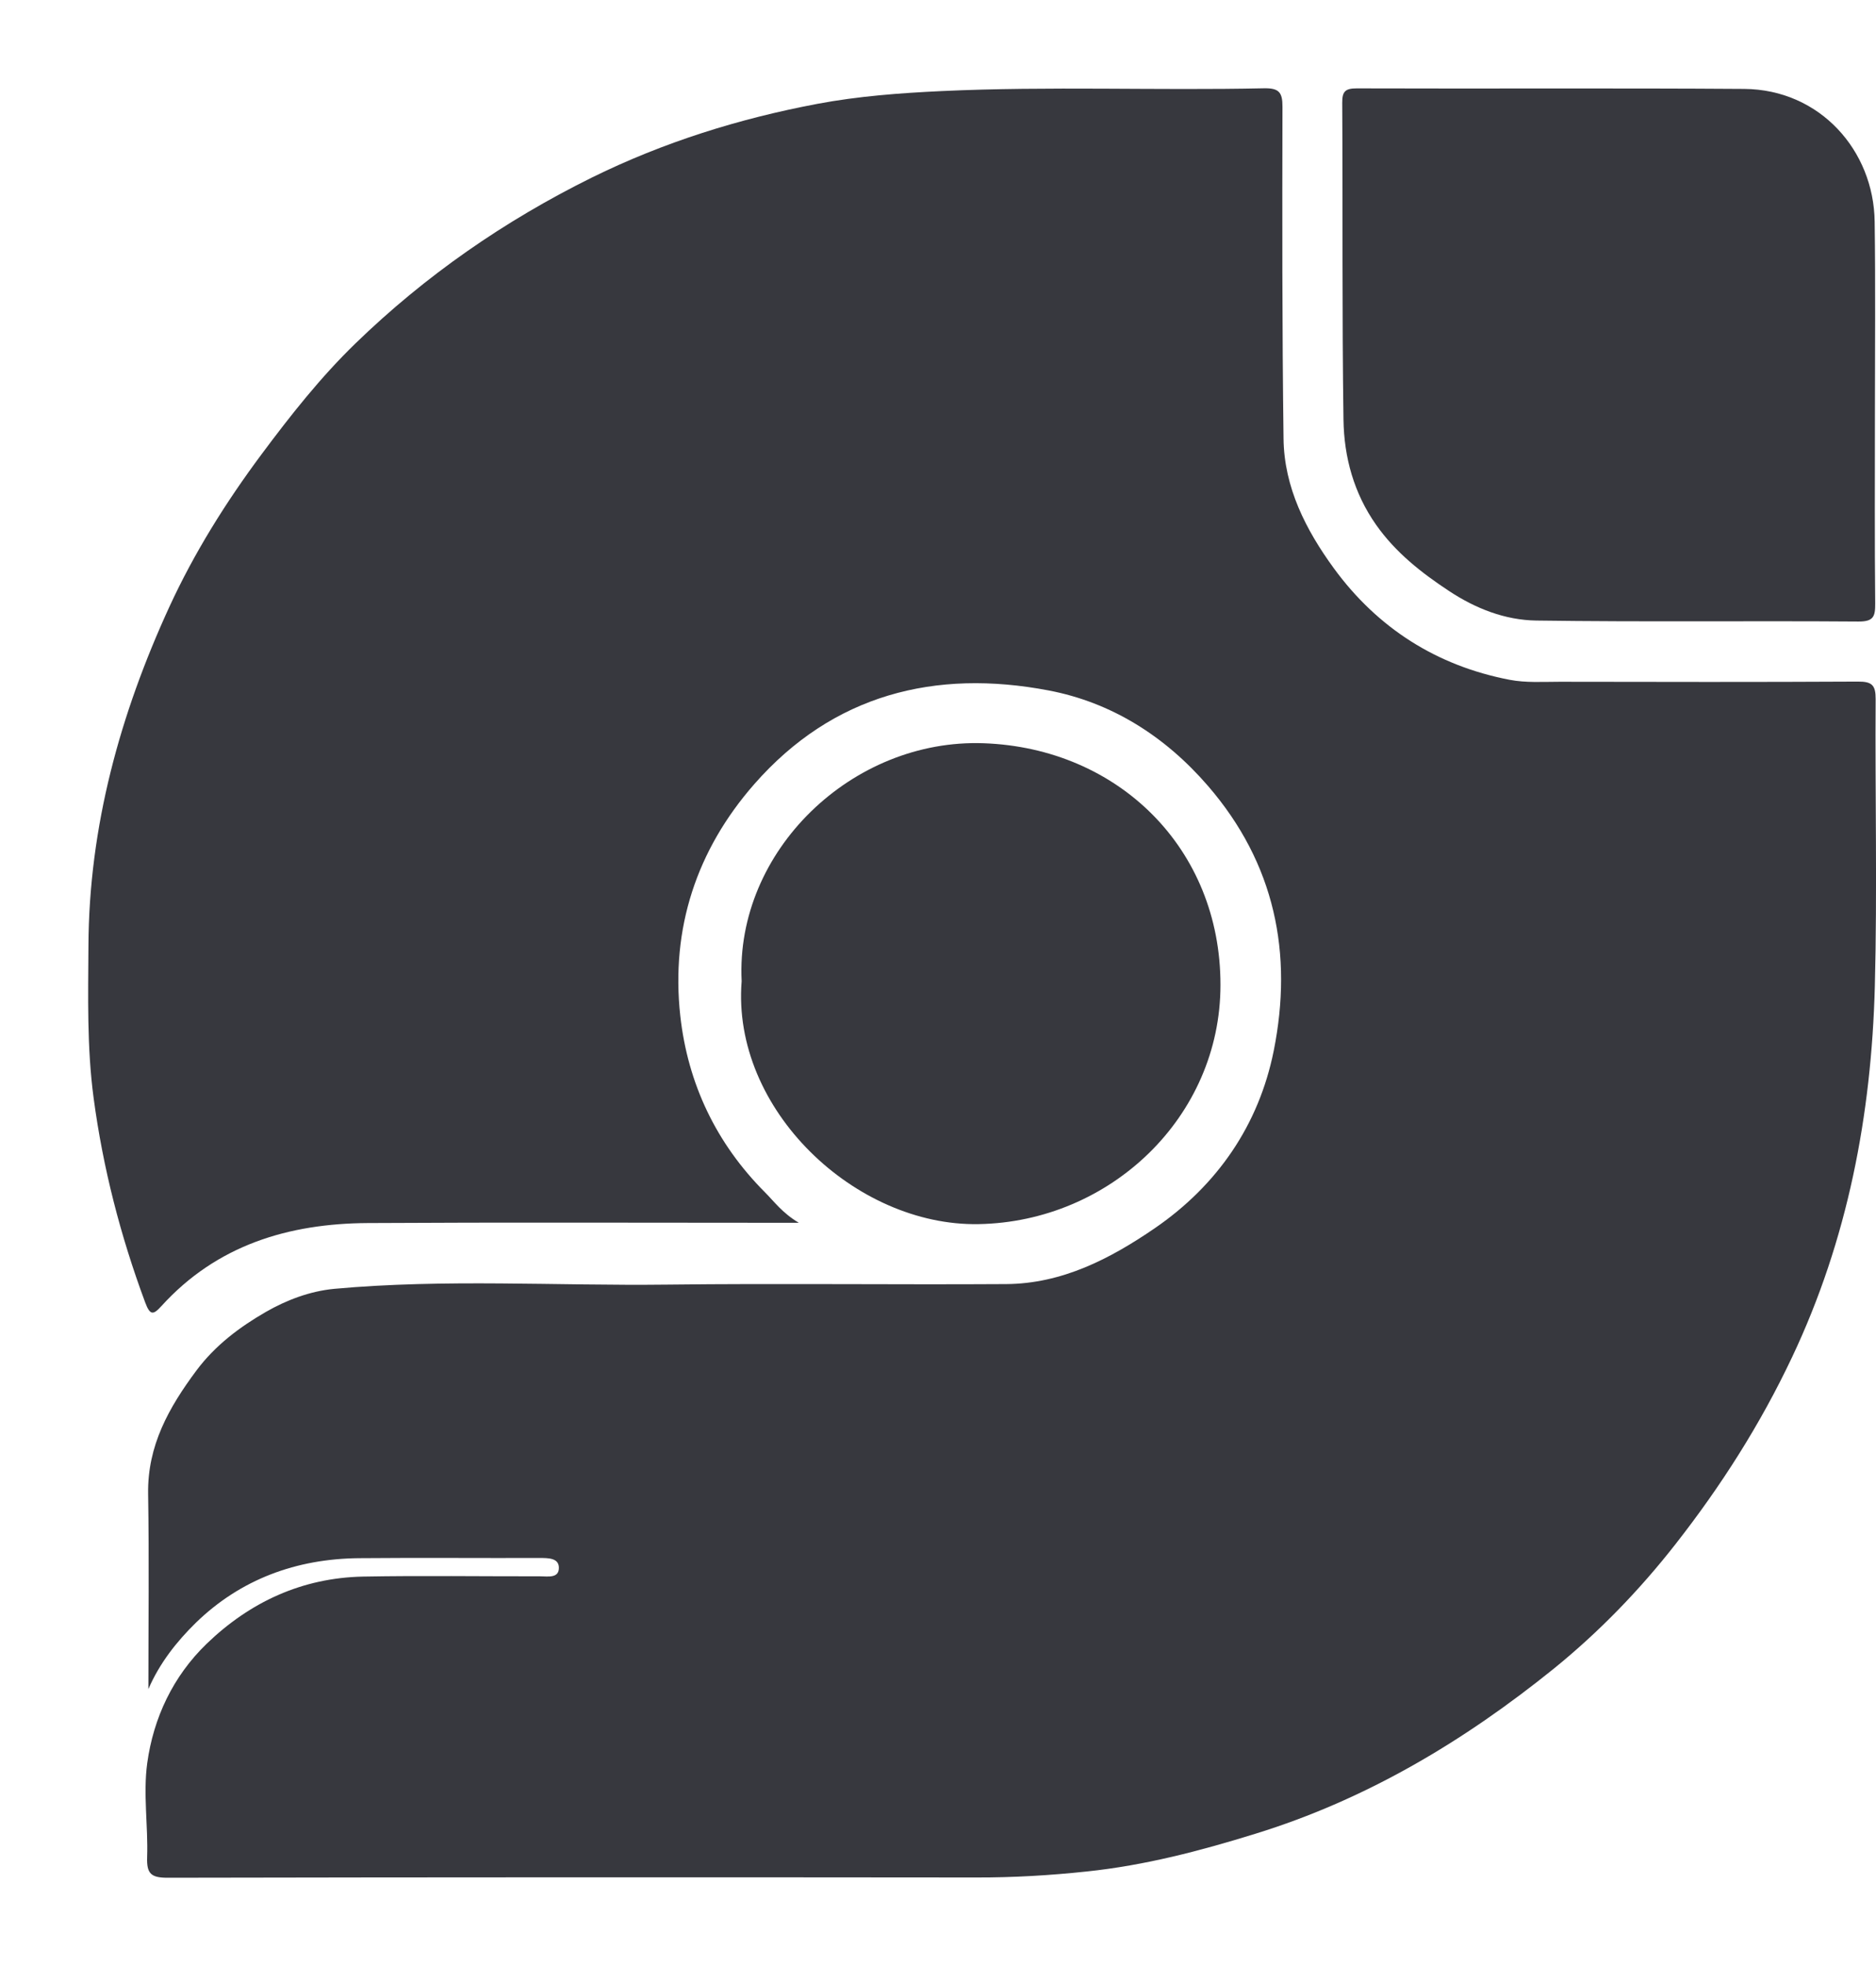 <svg width="21" height="22" viewBox="0 0 21 22" fill="none" xmlns="http://www.w3.org/2000/svg">
<g id="Group 7086">
<path id="Vector" d="M1.661 18.901C1.661 18.173 1.67 17.444 1.658 16.715C1.65 16.176 1.89 15.751 2.198 15.337C2.41 15.053 2.685 14.848 2.977 14.68C3.205 14.549 3.468 14.448 3.742 14.422C4.982 14.309 6.225 14.39 7.466 14.375C8.732 14.36 9.997 14.377 11.263 14.369C11.889 14.365 12.427 14.086 12.925 13.745C13.628 13.263 14.091 12.588 14.258 11.759C14.476 10.67 14.273 9.663 13.521 8.793C13.039 8.236 12.441 7.86 11.738 7.726C10.468 7.484 9.324 7.77 8.443 8.775C7.797 9.512 7.508 10.39 7.615 11.366C7.699 12.126 8.017 12.795 8.564 13.343C8.669 13.448 8.756 13.572 8.942 13.683H8.666C7.15 13.683 5.634 13.677 4.119 13.686C3.23 13.691 2.427 13.932 1.807 14.615C1.715 14.716 1.68 14.722 1.624 14.571C1.349 13.83 1.153 13.073 1.048 12.287C0.972 11.718 0.987 11.152 0.99 10.584C0.996 9.247 1.345 7.989 1.897 6.788C2.174 6.187 2.526 5.623 2.926 5.086C3.253 4.647 3.589 4.221 3.98 3.842C4.761 3.085 5.645 2.472 6.623 1.988C7.428 1.591 8.275 1.327 9.15 1.162C9.607 1.076 10.075 1.041 10.544 1.019C11.746 0.963 12.948 1.014 14.149 0.988C14.315 0.985 14.357 1.031 14.356 1.195C14.353 2.433 14.352 3.671 14.368 4.908C14.374 5.455 14.619 5.931 14.931 6.359C15.42 7.028 16.082 7.45 16.899 7.607C17.081 7.642 17.273 7.629 17.46 7.629C18.573 7.631 19.686 7.633 20.798 7.627C20.953 7.626 20.997 7.665 20.996 7.823C20.989 8.894 21.015 9.965 20.987 11.036C20.949 12.476 20.684 13.871 20.06 15.188C19.705 15.939 19.265 16.629 18.755 17.28C18.352 17.795 17.899 18.262 17.395 18.671C16.392 19.481 15.297 20.136 14.055 20.519C13.437 20.711 12.815 20.874 12.165 20.942C11.752 20.986 11.343 21.01 10.93 21.009C7.912 21.006 4.894 21.006 1.876 21.012C1.691 21.012 1.641 20.967 1.647 20.783C1.659 20.433 1.601 20.075 1.648 19.73C1.718 19.222 1.937 18.758 2.312 18.395C2.798 17.926 3.382 17.656 4.064 17.642C4.725 17.63 5.386 17.64 6.046 17.639C6.132 17.639 6.26 17.665 6.256 17.539C6.253 17.433 6.135 17.434 6.041 17.434C5.366 17.436 4.691 17.43 4.017 17.436C3.318 17.443 2.694 17.671 2.191 18.16C1.978 18.369 1.786 18.611 1.661 18.901L1.661 18.901Z" fill="#37383E"/>
<path id="Vector_2" d="M20.988 4.629C20.988 5.337 20.984 6.047 20.991 6.755C20.992 6.9 20.971 6.956 20.803 6.955C19.601 6.946 18.399 6.961 17.197 6.944C16.848 6.939 16.518 6.81 16.22 6.613C15.909 6.408 15.622 6.182 15.405 5.874C15.155 5.519 15.045 5.116 15.039 4.696C15.022 3.514 15.032 2.333 15.025 1.151C15.024 1.024 15.058 0.989 15.187 0.989C16.633 0.994 18.078 0.985 19.524 0.995C20.373 1.001 20.975 1.685 20.985 2.48C20.995 3.196 20.988 3.912 20.988 4.628V4.629Z" fill="#37383E"/>
<path id="Vector_3" d="M8.302 10.979C8.23 9.525 9.537 8.263 11.013 8.317C12.519 8.372 13.663 9.494 13.662 11.021C13.662 12.501 12.426 13.672 10.954 13.698C9.576 13.723 8.187 12.415 8.302 10.98L8.302 10.979Z" fill="#37383E"/>
</g>
</svg>
